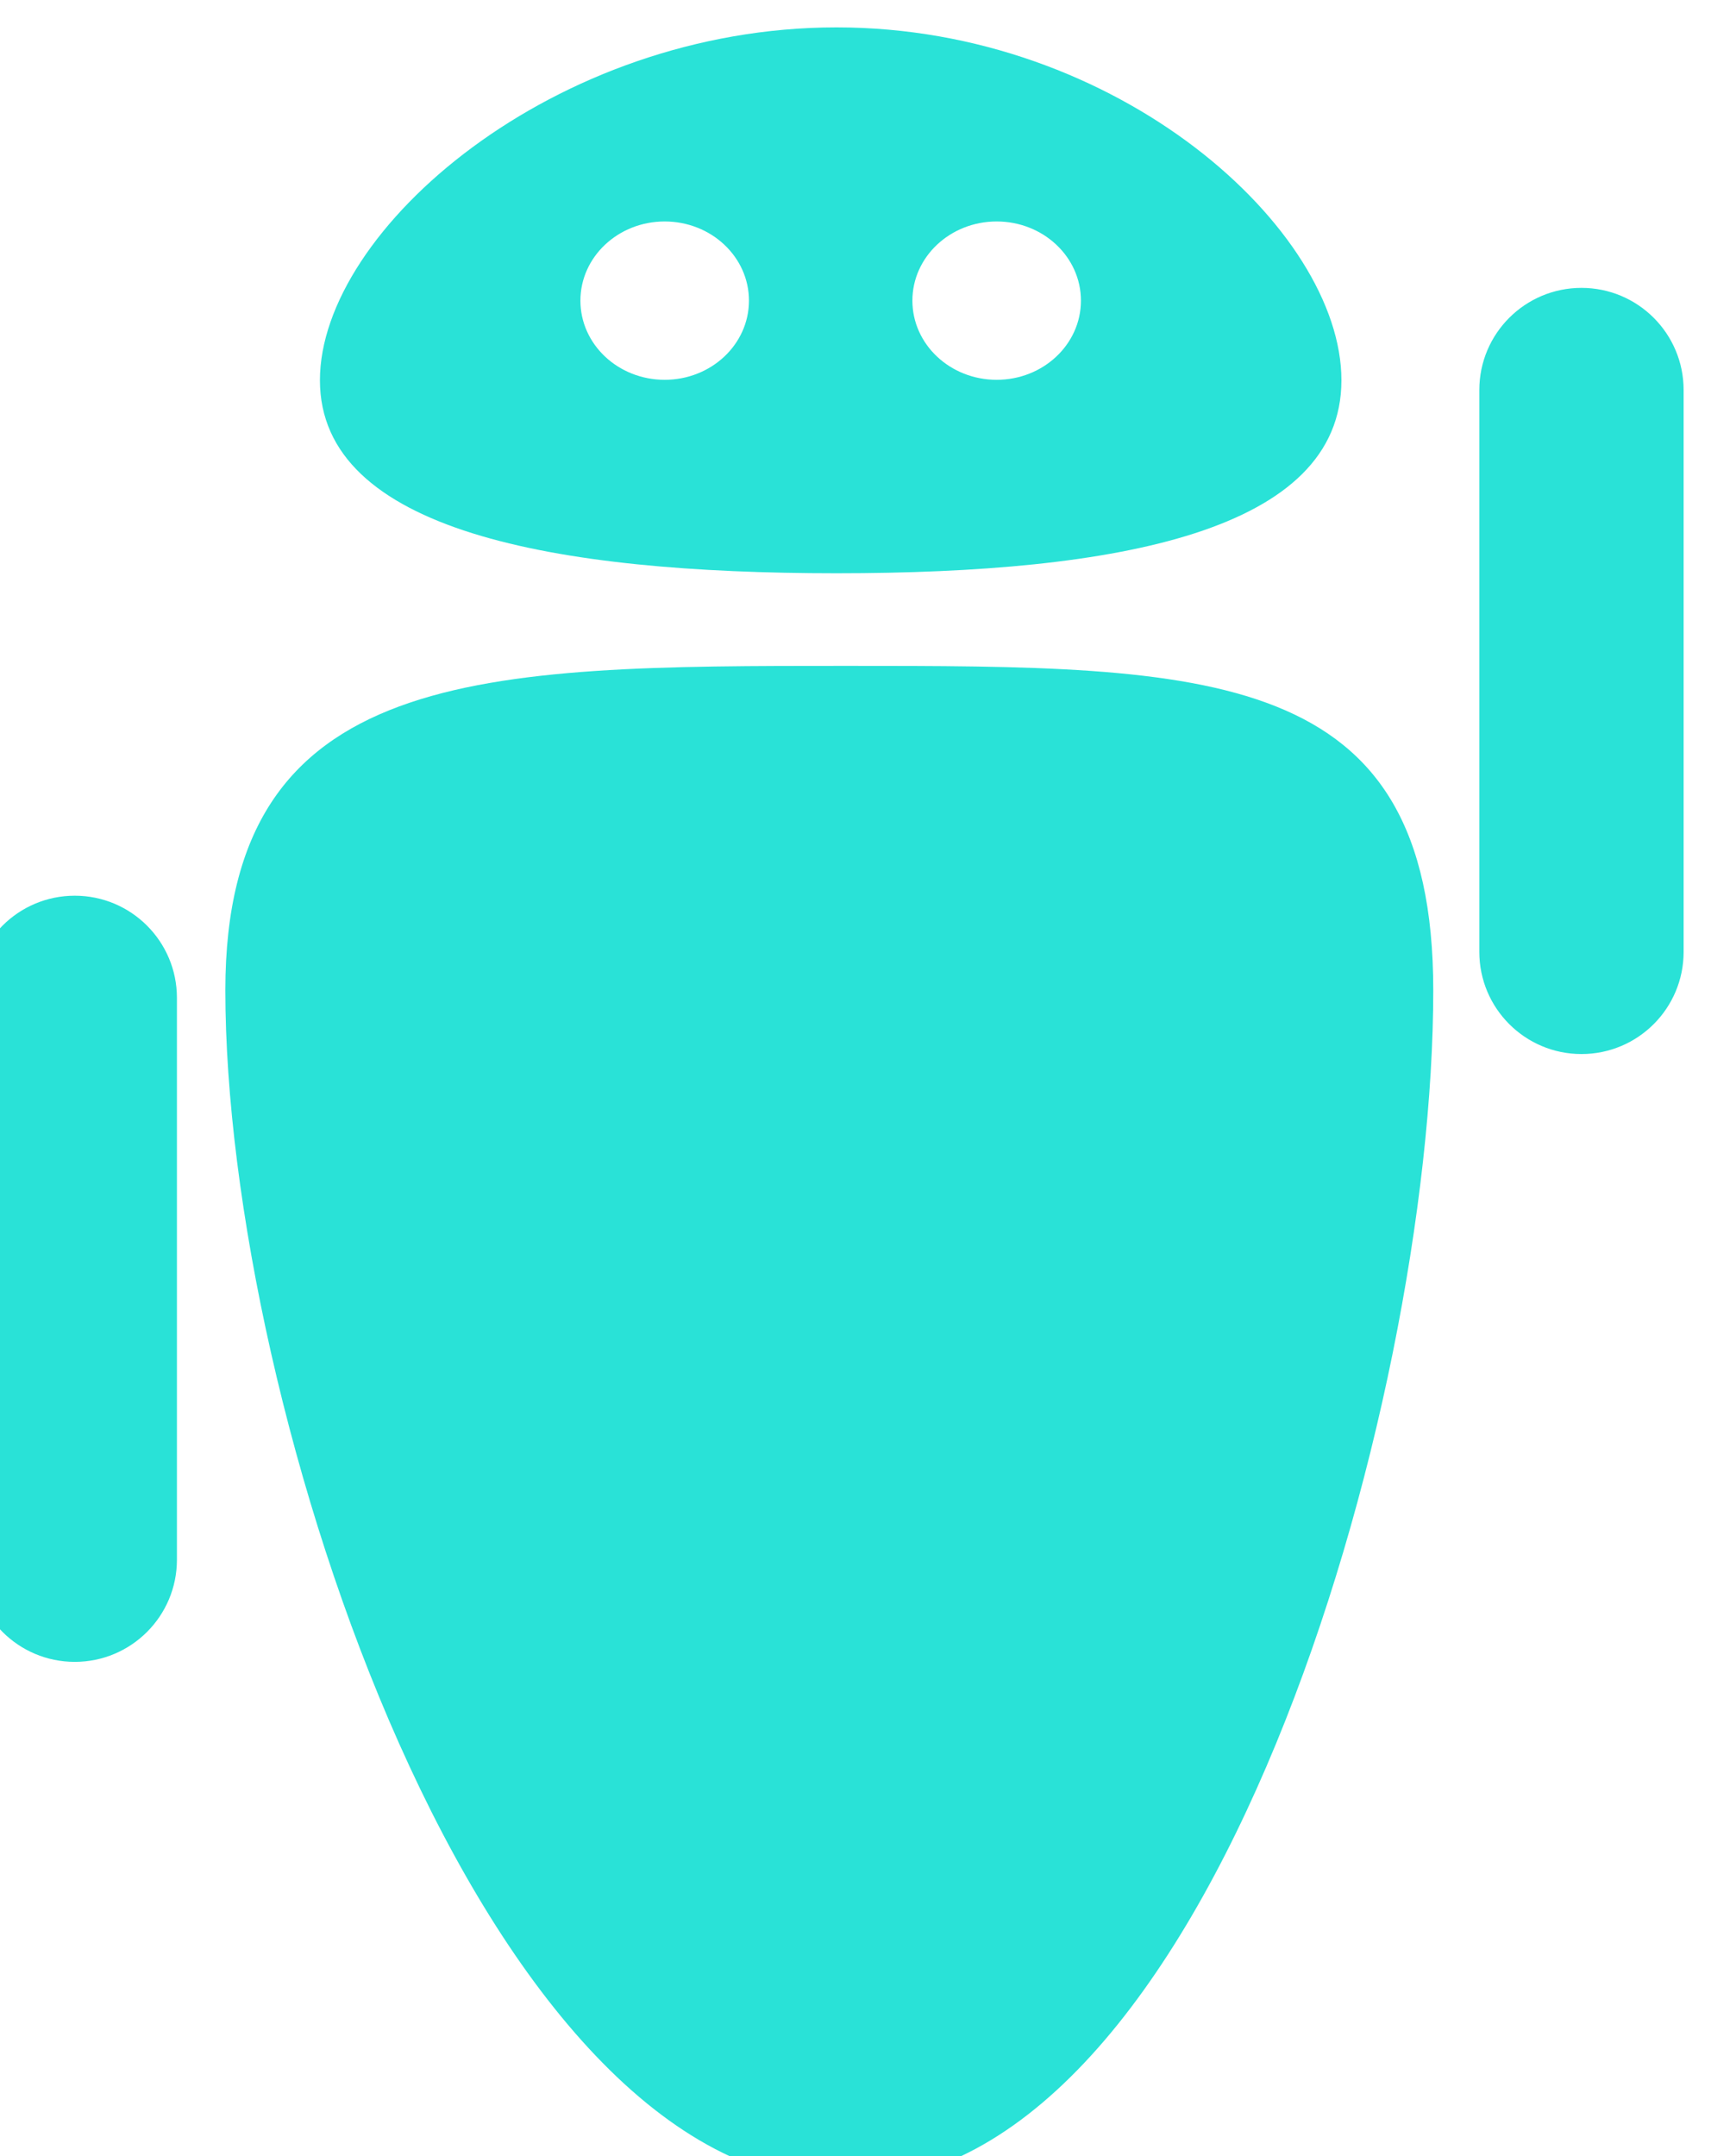 <svg width="250" height="315" viewBox="0 0 250 315" fill="none" xmlns="http://www.w3.org/2000/svg">
<g filter="url(#filter0_i)">
<path fill-rule="evenodd" clip-rule="evenodd" d="M126.228 79.754C167.443 79.754 200 73.579 200 51.555C200 29.532 167.443 0 126.228 0C85.012 0 50.746 29.532 50.746 51.555C50.746 73.579 85.012 79.754 126.228 79.754ZM101.119 51.492C107.92 51.492 113.433 46.314 113.433 39.925C113.433 33.537 107.92 28.358 101.119 28.358C94.319 28.358 88.806 33.537 88.806 39.925C88.806 46.314 94.319 51.492 101.119 51.492ZM161.94 39.925C161.94 46.314 156.427 51.492 149.627 51.492C142.826 51.492 137.313 46.314 137.313 39.925C137.313 33.537 142.826 28.358 149.627 28.358C156.427 28.358 161.94 33.537 161.94 39.925ZM127.598 314.929C180.765 314.929 213.419 201.88 213.419 140.676C213.419 93.288 180.765 93.288 127.598 93.288C74.43 93.288 36.926 93.288 36.926 140.676C36.926 201.88 74.43 314.929 127.598 314.929ZM0 141.791C0 133.548 6.682 126.866 14.925 126.866C23.168 126.866 29.851 133.548 29.851 141.791V223.881C29.851 232.124 23.168 238.806 14.925 238.806C6.682 238.806 0 232.124 0 223.881V141.791ZM235.075 38.06C226.832 38.06 220.149 44.742 220.149 52.985V135.075C220.149 143.318 226.832 150 235.075 150C243.318 150 250 143.318 250 135.075V52.985C250 44.742 243.318 38.06 235.075 38.06Z" fill="#29E2D7"/>
</g>
<defs>
<filter id="filter0_i" x="-4" y="0" width="254" height="318.929" filterUnits="userSpaceOnUse" color-interpolation-filters="sRGB">
<feFlood flood-opacity="0" result="BackgroundImageFix"/>
<feBlend mode="normal" in="SourceGraphic" in2="BackgroundImageFix" result="shape"/>
<feColorMatrix in="SourceAlpha" type="matrix" values="0 0 0 0 0 0 0 0 0 0 0 0 0 0 0 0 0 0 127 0" result="hardAlpha"/>
<feOffset dx="-4" dy="4"/>
<feGaussianBlur stdDeviation="5"/>
<feComposite in2="hardAlpha" operator="arithmetic" k2="-1" k3="1"/>
<feColorMatrix type="matrix" values="0 0 0 0 0 0 0 0 0 0 0 0 0 0 0 0 0 0 0.25 0"/>
<feBlend mode="normal" in2="shape" result="effect1_innerShadow"/>
</filter>
</defs>
</svg>
